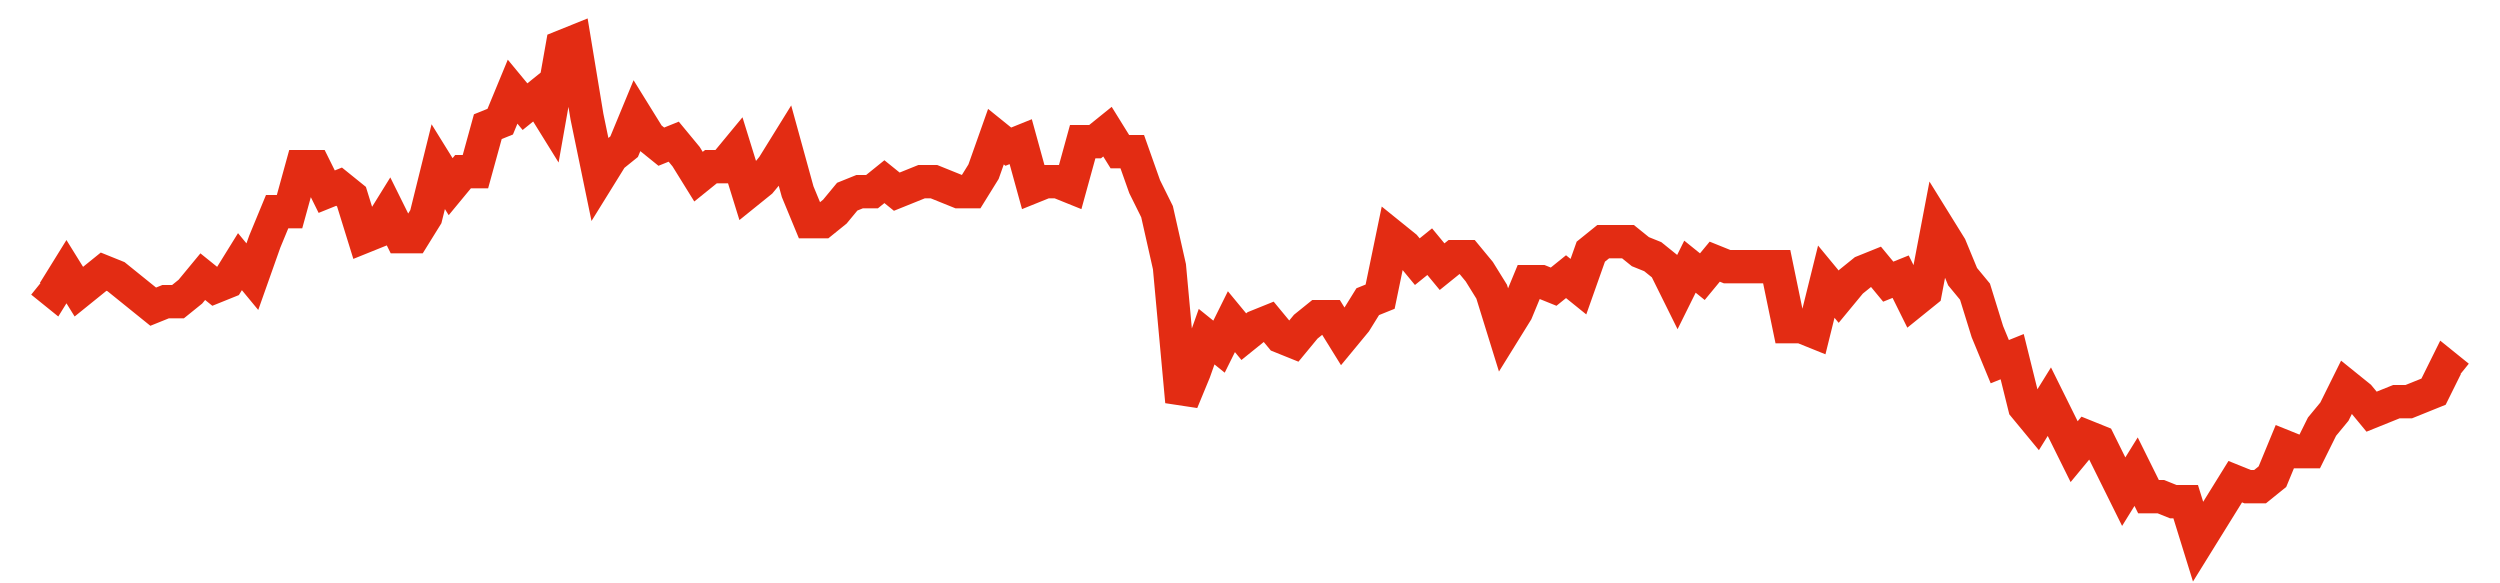 <svg width="300" height="70" viewBox="0 0 300 70" xmlns="http://www.w3.org/2000/svg">
    <path d="M 5,33.8 L 6.487,35 L 7.974,32.6 L 9.462,35 L 10.949,33.8 L 12.436,32.6 L 13.923,33.2 L 15.41,34.4 L 16.897,35.6 L 18.385,36.8 L 19.872,36.2 L 21.359,36.2 L 22.846,35 L 24.333,33.2 L 25.821,34.4 L 27.308,33.8 L 28.795,31.4 L 30.282,33.2 L 31.769,29 L 33.256,25.4 L 34.744,25.4 L 36.231,20 L 37.718,20 L 39.205,23 L 40.692,22.4 L 42.179,23.6 L 43.667,28.4 L 45.154,27.8 L 46.641,25.4 L 48.128,28.4 L 49.615,28.4 L 51.103,26 L 52.59,20 L 54.077,22.4 L 55.564,20.6 L 57.051,20.6 L 58.538,15.2 L 60.026,14.6 L 61.513,11 L 63,12.8 L 64.487,11.6 L 65.974,14 L 67.462,5.6 L 68.949,5 L 70.436,14 L 71.923,21.2 L 73.41,18.8 L 74.897,17.6 L 76.385,14 L 77.872,16.4 L 79.359,17.6 L 80.846,17 L 82.333,18.8 L 83.821,21.2 L 85.308,20 L 86.795,20 L 88.282,18.2 L 89.769,23 L 91.256,21.8 L 92.744,20 L 94.231,17.6 L 95.718,23 L 97.205,26.6 L 98.692,26.6 L 100.179,25.4 L 101.667,23.6 L 103.154,23 L 104.641,23 L 106.128,21.8 L 107.615,23 L 109.103,22.4 L 110.59,21.8 L 112.077,21.8 L 113.564,22.4 L 115.051,23 L 116.538,23 L 118.026,20.6 L 119.513,16.4 L 121,17.6 L 122.487,17 L 123.974,22.4 L 125.462,21.8 L 126.949,21.8 L 128.436,22.4 L 129.923,17 L 131.41,17 L 132.897,15.8 L 134.385,18.2 L 135.872,18.2 L 137.359,22.4 L 138.846,25.4 L 140.333,32 L 141.821,48.2 L 143.308,44.6 L 144.795,40.4 L 146.282,41.6 L 147.769,38.6 L 149.256,40.4 L 150.744,39.2 L 152.231,38.6 L 153.718,40.4 L 155.205,41 L 156.692,39.2 L 158.179,38 L 159.667,38 L 161.154,40.4 L 162.641,38.6 L 164.128,36.2 L 165.615,35.6 L 167.103,28.4 L 168.59,29.6 L 170.077,31.4 L 171.564,30.2 L 173.051,32 L 174.538,30.8 L 176.026,30.8 L 177.513,32.6 L 179,35 L 180.487,39.8 L 181.974,37.4 L 183.462,33.8 L 184.949,33.8 L 186.436,34.4 L 187.923,33.2 L 189.41,34.4 L 190.897,30.2 L 192.385,29 L 193.872,29 L 195.359,29 L 196.846,30.2 L 198.333,30.8 L 199.821,32 L 201.308,35 L 202.795,32 L 204.282,33.2 L 205.769,31.4 L 207.256,32 L 208.744,32 L 210.231,32 L 211.718,32 L 213.205,32 L 214.692,39.2 L 216.179,39.2 L 217.667,39.8 L 219.154,33.8 L 220.641,35.6 L 222.128,33.8 L 223.615,32.6 L 225.103,32 L 226.59,33.8 L 228.077,33.2 L 229.564,36.2 L 231.051,35 L 232.538,27.2 L 234.026,29.6 L 235.513,33.2 L 237,35 L 238.487,39.8 L 239.974,43.4 L 241.462,42.8 L 242.949,48.8 L 244.436,50.6 L 245.923,48.2 L 247.41,51.2 L 248.897,54.2 L 250.385,52.4 L 251.872,53 L 253.359,56 L 254.846,59 L 256.333,56.6 L 257.821,59.6 L 259.308,59.6 L 260.795,60.2 L 262.282,60.2 L 263.769,65 L 265.256,62.6 L 266.744,60.2 L 268.231,57.8 L 269.718,58.4 L 271.205,58.4 L 272.692,57.2 L 274.179,53.6 L 275.667,54.2 L 277.154,54.2 L 278.641,51.2 L 280.128,49.4 L 281.615,46.4 L 283.103,47.6 L 284.59,49.4 L 286.077,48.8 L 287.564,48.2 L 289.051,48.2 L 290.538,47.6 L 292.026,47 L 293.513,44 L 295,45.2" fill="none" stroke="#E32C13" stroke-width="4"/>
</svg>